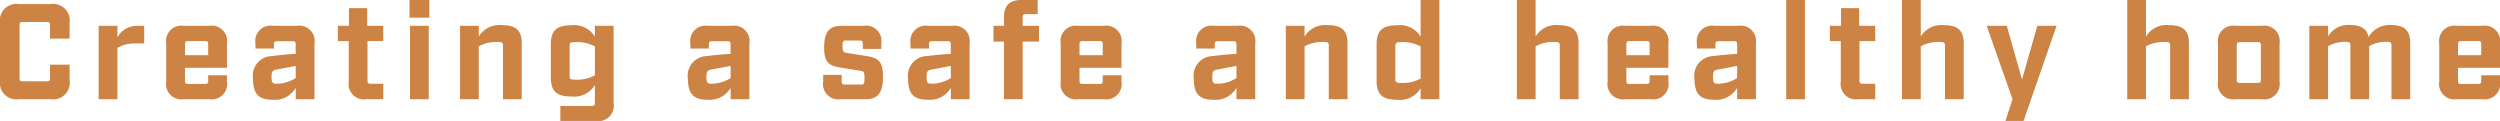 <svg xmlns="http://www.w3.org/2000/svg" width="220.74" height="10.68" viewBox="0 0 220.74 10.68">
  <path id="パス_94323" data-name="パス 94323" d="M2.424,0H5.208a1.469,1.469,0,0,0,1.68-1.68V-3.048H5.16v1.224c0,.18-.06.24-.24.24H2.712c-.18,0-.24-.06-.24-.24V-6.576c0-.18.06-.24.24-.24H4.92c.18,0,.24.06.24.24v1.224H6.888V-6.72A1.469,1.469,0,0,0,5.208-8.4H2.424A1.469,1.469,0,0,0,.744-6.72v5.04A1.469,1.469,0,0,0,2.424,0ZM9.456,0h1.656V-4.536A2.966,2.966,0,0,1,12.66-4.92h.816V-6.48H12.96a1.994,1.994,0,0,0-1.848,1.008V-6.48H9.456ZM20.784-2.772V-4.92a1.357,1.357,0,0,0-1.56-1.56H16.98a1.357,1.357,0,0,0-1.56,1.56v3.36A1.357,1.357,0,0,0,16.98,0h2.244a1.357,1.357,0,0,0,1.56-1.56v-.552H19.128v.5c0,.192-.072.264-.264.264H17.34c-.192,0-.264-.072-.264-.264V-2.772ZM17.34-5.136h1.524c.192,0,.264.072.264.264v.984H17.076v-.984C17.076-5.064,17.148-5.136,17.34-5.136ZM24.828.048a2.127,2.127,0,0,0,2.028-1.056V0h1.656V-4.92a1.357,1.357,0,0,0-1.56-1.56H24.864A1.357,1.357,0,0,0,23.3-4.92v.444h1.632V-4.86c0-.192.072-.264.264-.264h1.392c.192,0,.264.072.264.264V-4c-.8.036-1.56.12-2.088.192a1.724,1.724,0,0,0-1.68,1.992C23.088-.468,23.58.048,24.828.048Zm.324-1.416c-.36,0-.432-.1-.432-.612,0-.492.108-.576.42-.636l1.716-.324v1.068A3.151,3.151,0,0,1,25.152-1.368ZM33.1,0h1.488V-1.368H33.456c-.192,0-.264-.072-.264-.264v-3.5h1.392V-6.48H33.168V-8.04H31.56v1.56h-.984v1.344h.96V-1.56A1.357,1.357,0,0,0,33.1,0Zm3.8-7.2h1.752V-8.76H36.9ZM36.948,0H38.6V-6.48H36.948Zm4.416,0H43.02V-4.668a3.191,3.191,0,0,1,1.716-.384c.348,0,.42.072.42.312V0h1.656V-4.932c0-1.116-.492-1.608-1.752-1.608a2.11,2.11,0,0,0-2.04,1.008V-6.48H41.364ZM50.22,1.92h3.144A1.357,1.357,0,0,0,54.924.36V-6.48H53.268v.96A2.142,2.142,0,0,0,51.18-6.528c-1.308,0-1.8.492-1.8,1.68V-1.92c0,1.188.492,1.68,1.8,1.68a2.142,2.142,0,0,0,2.088-1.008V.336C53.268.528,53.2.6,53,.6H50.22Zm1.3-3.648c-.408,0-.48-.072-.48-.264V-4.776c0-.192.072-.264.48-.264a3.245,3.245,0,0,1,1.752.384v2.544A3.245,3.245,0,0,1,51.516-1.728ZM63.228.048a2.127,2.127,0,0,0,2.028-1.056V0h1.656V-4.92a1.357,1.357,0,0,0-1.56-1.56H63.264A1.357,1.357,0,0,0,61.7-4.92v.444h1.632V-4.86c0-.192.072-.264.264-.264h1.392c.192,0,.264.072.264.264V-4c-.8.036-1.56.12-2.088.192a1.724,1.724,0,0,0-1.68,1.992C61.488-.468,61.98.048,63.228.048Zm.324-1.416c-.36,0-.432-.1-.432-.612,0-.492.108-.576.42-.636l1.716-.324v1.068A3.151,3.151,0,0,1,63.552-1.368ZM74.988,0h2.16c1.068,0,1.56-.492,1.56-1.98,0-1.332-.384-1.656-1.416-1.824L75.5-4.092c-.312-.048-.36-.12-.36-.6,0-.42.072-.492.264-.492h1.26c.192,0,.264.072.264.264v.48h1.632v-.48A1.357,1.357,0,0,0,77-6.48H75.072c-1.068,0-1.56.492-1.56,1.92,0,1.272.384,1.6,1.416,1.764l1.788.288c.312.048.36.12.36.66,0,.48-.072.552-.264.552H75.324c-.192,0-.264-.072-.264-.264v-.588H73.428v.588A1.357,1.357,0,0,0,74.988,0Zm7.68.048A2.127,2.127,0,0,0,84.7-1.008V0h1.656V-4.92a1.357,1.357,0,0,0-1.56-1.56H82.7a1.357,1.357,0,0,0-1.56,1.56v.444h1.632V-4.86c0-.192.072-.264.264-.264h1.392c.192,0,.264.072.264.264V-4c-.8.036-1.56.12-2.088.192a1.724,1.724,0,0,0-1.68,1.992C80.928-.468,81.42.048,82.668.048Zm.324-1.416c-.36,0-.432-.1-.432-.612,0-.492.108-.576.42-.636L84.7-2.94v1.068A3.151,3.151,0,0,1,82.992-1.368ZM89.388,0h1.656V-5.088h1.44V-6.48h-1.44v-.768c0-.192.072-.264.264-.264h1.056V-8.76H90.948c-1.08,0-1.56.492-1.56,1.56v.72h-.924v1.392h.924Zm10.38-2.772V-4.92a1.357,1.357,0,0,0-1.56-1.56H95.964A1.357,1.357,0,0,0,94.4-4.92v3.36A1.357,1.357,0,0,0,95.964,0h2.244a1.357,1.357,0,0,0,1.56-1.56v-.552H98.112v.5c0,.192-.072.264-.264.264H96.324c-.192,0-.264-.072-.264-.264V-2.772ZM96.324-5.136h1.524c.192,0,.264.072.264.264v.984H96.06v-.984C96.06-5.064,96.132-5.136,96.324-5.136ZM107.892.048a2.127,2.127,0,0,0,2.028-1.056V0h1.656V-4.92a1.357,1.357,0,0,0-1.56-1.56h-2.088a1.357,1.357,0,0,0-1.56,1.56v.444H108V-4.86c0-.192.072-.264.264-.264h1.392c.192,0,.264.072.264.264V-4c-.8.036-1.56.12-2.088.192a1.724,1.724,0,0,0-1.68,1.992C106.152-.468,106.644.048,107.892.048Zm.324-1.416c-.36,0-.432-.1-.432-.612,0-.492.108-.576.42-.636l1.716-.324v1.068A3.151,3.151,0,0,1,108.216-1.368ZM114.276,0h1.656V-4.668a3.191,3.191,0,0,1,1.716-.384c.348,0,.42.072.42.312V0h1.656V-4.932c0-1.116-.492-1.608-1.752-1.608a2.11,2.11,0,0,0-2.04,1.008V-6.48h-1.656Zm9.816.048A2.142,2.142,0,0,0,126.18-.96V0h1.656V-8.76H126.18v3.24a2.142,2.142,0,0,0-2.088-1.008c-1.308,0-1.8.492-1.8,1.68v3.216C122.292-.444,122.784.048,124.092.048Zm.336-1.488c-.408,0-.48-.072-.48-.384V-4.656c0-.312.072-.384.48-.384a3.245,3.245,0,0,1,1.752.384v2.832A3.245,3.245,0,0,1,124.428-1.44ZM134.676,0h1.656V-4.668a3.191,3.191,0,0,1,1.716-.384c.348,0,.42.072.42.312V0h1.656V-4.932c0-1.116-.492-1.608-1.752-1.608a2.11,2.11,0,0,0-2.04,1.008V-8.76h-1.656Zm13.38-2.772V-4.92a1.357,1.357,0,0,0-1.56-1.56h-2.244a1.357,1.357,0,0,0-1.56,1.56v3.36A1.357,1.357,0,0,0,144.252,0H146.5a1.357,1.357,0,0,0,1.56-1.56v-.552H146.4v.5c0,.192-.072.264-.264.264h-1.524c-.192,0-.264-.072-.264-.264V-2.772Zm-3.444-2.364h1.524c.192,0,.264.072.264.264v.984h-2.052v-.984C144.348-5.064,144.42-5.136,144.612-5.136ZM152.1.048a2.127,2.127,0,0,0,2.028-1.056V0h1.656V-4.92a1.357,1.357,0,0,0-1.56-1.56h-2.088a1.357,1.357,0,0,0-1.56,1.56v.444h1.632V-4.86c0-.192.072-.264.264-.264h1.392c.192,0,.264.072.264.264V-4c-.8.036-1.56.12-2.088.192a1.724,1.724,0,0,0-1.68,1.992C150.36-.468,150.852.048,152.1.048Zm.324-1.416c-.36,0-.432-.1-.432-.612,0-.492.108-.576.42-.636l1.716-.324v1.068A3.151,3.151,0,0,1,152.424-1.368ZM158.46,0h1.656V-8.76H158.46Zm6.372,0h1.488V-1.368h-1.128c-.192,0-.264-.072-.264-.264v-3.5h1.392V-6.48H164.9V-8.04H163.3v1.56h-.984v1.344h.96V-1.56A1.357,1.357,0,0,0,164.832,0Zm3.852,0h1.656V-4.668a3.191,3.191,0,0,1,1.716-.384c.348,0,.42.072.42.312V0h1.656V-4.932c0-1.116-.492-1.608-1.752-1.608a2.11,2.11,0,0,0-2.04,1.008V-8.76h-1.656Zm9.132,1.92h1.6l2.916-8.4h-1.7L179.28-1.74l-1.344-4.74H176.16L178.44,0ZM188.568,0h1.656V-4.668a3.191,3.191,0,0,1,1.716-.384c.348,0,.42.072.42.312V0h1.656V-4.932c0-1.116-.492-1.608-1.752-1.608a2.11,2.11,0,0,0-2.04,1.008V-8.76h-1.656Zm9.576,0h2.316a1.357,1.357,0,0,0,1.56-1.56V-4.92a1.357,1.357,0,0,0-1.56-1.56h-2.316a1.357,1.357,0,0,0-1.56,1.56v3.36A1.357,1.357,0,0,0,198.144,0Zm.36-1.44c-.192,0-.264-.072-.264-.264V-4.776c0-.192.072-.264.264-.264h1.6c.192,0,.264.072.264.264V-1.7c0,.192-.072.264-.264.264Zm13.344-5.112a2.122,2.122,0,0,0-1.968,1.068c-.144-.732-.66-1.068-1.656-1.068a2.035,2.035,0,0,0-1.92,1.008V-6.48h-1.656V0H206.3V-4.68a3.025,3.025,0,0,1,1.6-.384c.3,0,.372.072.372.312V0h1.656V-4.68a3.026,3.026,0,0,1,1.6-.384c.3,0,.372.072.372.312V0h1.656V-4.944C213.552-6.06,213.06-6.552,211.848-6.552Zm9.636,3.78V-4.92a1.357,1.357,0,0,0-1.56-1.56H217.68a1.357,1.357,0,0,0-1.56,1.56v3.36A1.357,1.357,0,0,0,217.68,0h2.244a1.357,1.357,0,0,0,1.56-1.56v-.552h-1.656v.5c0,.192-.072.264-.264.264H218.04c-.192,0-.264-.072-.264-.264V-2.772ZM218.04-5.136h1.524c.192,0,.264.072.264.264v.984h-2.052v-.984C217.776-5.064,217.848-5.136,218.04-5.136Z" transform="translate(-0.744 8.76)" fill="#cc8343"/>
</svg>
